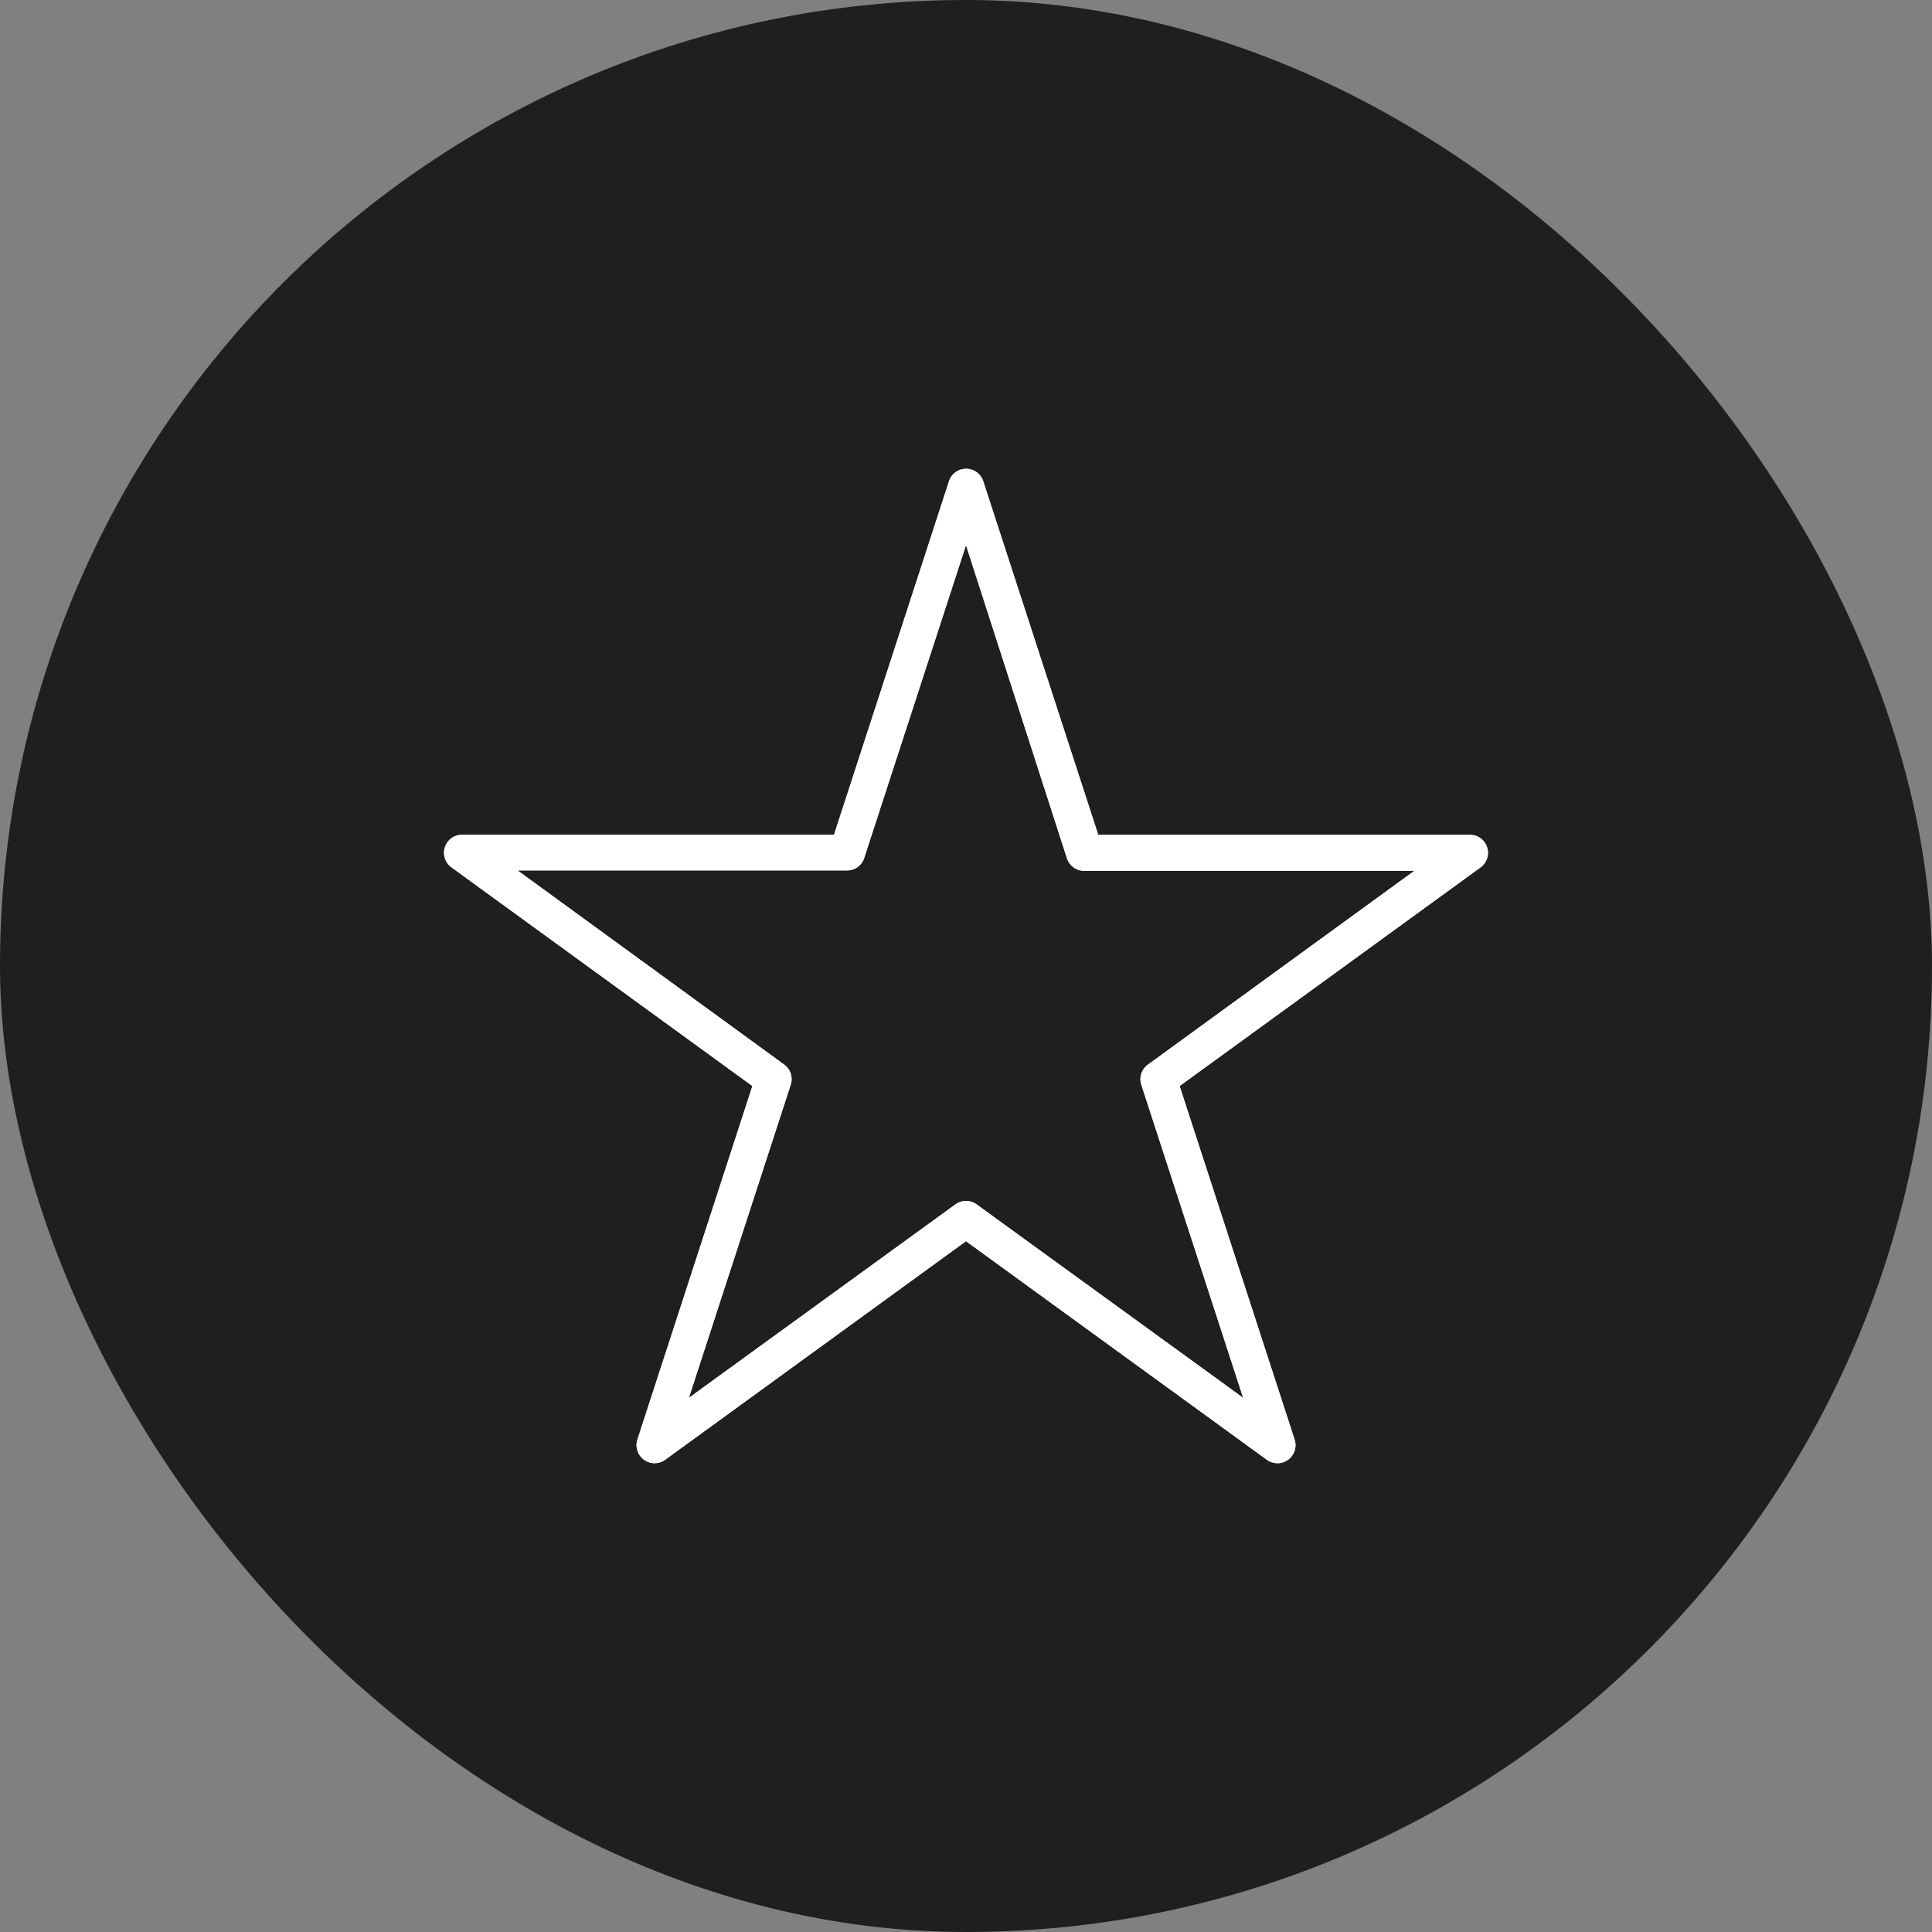 <svg xmlns="http://www.w3.org/2000/svg" xmlns:xlink="http://www.w3.org/1999/xlink" width="80" height="80" viewBox="0 0 80 80">
  <rect x="0" y="0" width="80" height="80" fill="#808080" stroke="none"/>
  <defs>
    <clipPath id="clip-path">
      <path id="Pfad_125" data-name="Pfad 125" d="M0-1.922H43.705V-43.579H0Z" transform="translate(0 43.579)" fill="#fff"/>
    </clipPath>
  </defs>
  <g id="Gruppe_172" data-name="Gruppe 172" transform="translate(-920 -8466)">
    <g id="Gruppe_695" data-name="Gruppe 695">
      <rect id="Rechteck_12" data-name="Rechteck 12" width="80" height="80" rx="40" transform="translate(920 8466)" fill="#201f1d"/>
      <g id="Gruppe_154" data-name="Gruppe 154" transform="translate(938.147 8528.75)">
        <g id="Gruppe_153" data-name="Gruppe 153" transform="translate(0 -43.579)" clip-path="url(#clip-path)">
          <g id="Gruppe_151" data-name="Gruppe 151" transform="translate(0.239 0.239)">
            <path id="Pfad_123" data-name="Pfad 123" d="M-1.592-1.9a.746.746,0,0,1-.432-.141l-12.46-9.053L-26.943-2.041a.747.747,0,0,1-1.043-.172.748.748,0,0,1-.105-.662l4.762-14.643-12.46-9.055a.746.746,0,0,1-.167-1.041.745.745,0,0,1,.607-.309h15.4l4.762-14.641a.745.745,0,0,1,.941-.475.749.749,0,0,1,.475.475l4.762,14.643H6.381a.745.745,0,0,1,.748.743.744.744,0,0,1-.308.607l-12.46,9.053L-.876-2.875a.749.749,0,0,1-.487.941.77.77,0,0,1-.228.035ZM-14.484-12.757a.742.742,0,0,1,.44.141l11.037,8.01L-7.224-17.571a.744.744,0,0,1,.275-.834L4.086-26.432H-9.558a.743.743,0,0,1-.745-.514l-4.181-12.971L-18.7-26.959a.744.744,0,0,1-.708.514H-33.053l11.036,8.037a.744.744,0,0,1,.275.834L-25.96-4.605l11.036-8.01a.751.751,0,0,1,.441-.142Z" transform="translate(36.098 43.078)" fill="#fff"/>
          </g>
          <g id="Gruppe_152" data-name="Gruppe 152" transform="translate(0.239 0.239)">
            <path id="Pfad_124" data-name="Pfad 124" d="M-1.592-1.9a.746.746,0,0,1-.432-.141l-12.46-9.053L-26.943-2.041a.747.747,0,0,1-1.043-.172.748.748,0,0,1-.105-.662l4.762-14.643-12.46-9.055a.746.746,0,0,1-.167-1.041.745.745,0,0,1,.607-.309h15.4l4.762-14.641a.745.745,0,0,1,.941-.475.749.749,0,0,1,.475.475l4.762,14.643H6.381a.745.745,0,0,1,.748.743.744.744,0,0,1-.308.607l-12.46,9.053L-.876-2.875a.749.749,0,0,1-.487.941.77.77,0,0,1-.228.035ZM-14.484-12.757a.742.742,0,0,1,.44.141l11.037,8.01L-7.224-17.571a.744.744,0,0,1,.275-.834L4.086-26.432H-9.558a.743.743,0,0,1-.745-.514l-4.181-12.971L-18.7-26.959a.744.744,0,0,1-.708.514H-33.053l11.036,8.037a.744.744,0,0,1,.275.834L-25.96-4.605l11.036-8.01a.751.751,0,0,1,.441-.142Z" transform="translate(36.098 43.078)" fill="#fff"/>
          </g>
        </g>
      </g>
    </g>
  </g>
</svg>
